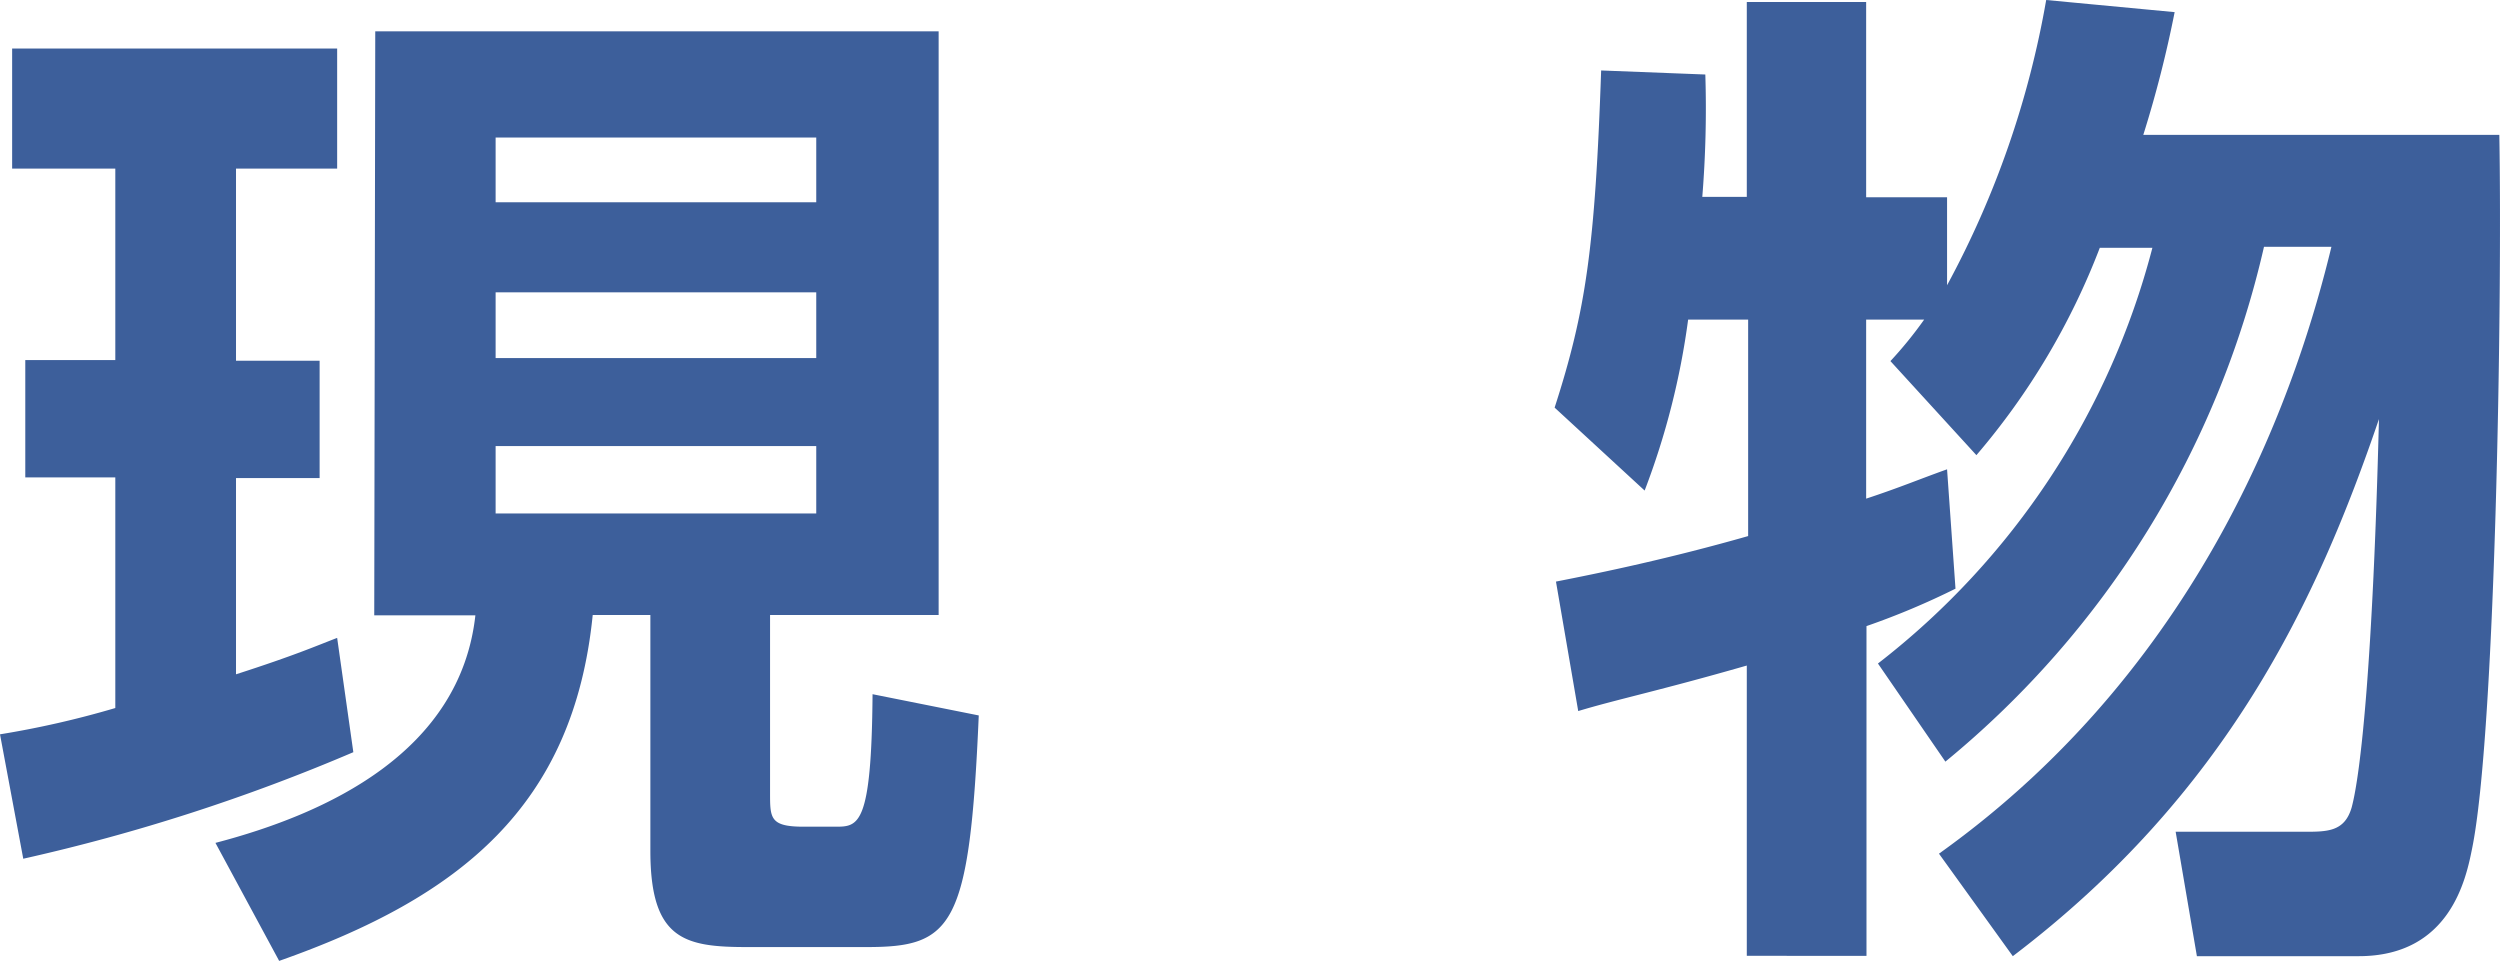 <svg xmlns="http://www.w3.org/2000/svg" width="74.15" height="28.5" viewBox="0 0 74.15 28.5"><title>headline-bg_company-index07</title><g id="レイヤー_2" data-name="レイヤー 2"><g id="aw"><path d="M0,21.78A27.66,27.66,0,0,0,3.42,21V14.16H.75V10.68H3.42V5H.36V1.44H10V5H7v5.7H9.48v3.48H7V20c1.77-.57,2.37-.84,3-1.08l.48,3.39A56.14,56.14,0,0,1,.69,25.47ZM11.13.93H27.84V18.24h-5v5.28c0,.75,0,1,1,1h.93c.69,0,1.08,0,1.11-3.93l3.15.63c-.27,6.3-.78,6.87-3.33,6.87H22.17c-1.86,0-2.88-.21-2.88-2.85v-7H17.58c-.57,5.67-3.93,8.37-9.3,10.26L6.39,25c3.33-.87,7.26-2.7,7.71-6.75h-3ZM14.7,4.08V6h9.51V4.08Zm0,4.59v1.95h9.51V8.67Zm0,4.56v2h9.51v-2Z" style="fill:#3d5f9b"/><path d="M57.51,25.32c8.07-5.76,10.71-14.16,11.64-18h-2a27.72,27.72,0,0,1-9.45,15.27l-2-2.91A22.87,22.87,0,0,0,63.84,7.35H62.28a21,21,0,0,1-3.66,6.15l-2.55-2.79a11.83,11.83,0,0,0,1-1.23H55.35v5.31c1-.33,1.56-.57,2.4-.87L58,17.46a22.42,22.42,0,0,1-2.64,1.11v9.78H51.81V19.74c-2.61.75-3.84,1-5,1.35l-.66-3.84c1.38-.27,3.39-.69,5.7-1.35V9.48H50.07a22.45,22.45,0,0,1-1.29,5.07l-2.67-2.46c.93-2.88,1.2-4.77,1.38-10l3.09.12a32.55,32.55,0,0,1-.09,3.63h1.32V.06h3.54V5.85h2.4V8.46A27.68,27.68,0,0,0,60.69,0L64.5.36A34.25,34.25,0,0,1,63.57,4H74.13c.09,5.07-.12,17.82-.81,21.18-.18.9-.66,3.18-3.36,3.18h-4.8l-.63-3.69h3.81c.69,0,1.2,0,1.41-.72.27-1,.63-4.32.81-11.52-1.83,5.37-4.5,11.1-10.86,15.93Z" style="fill:#3d5f9b"/></g></g></svg>